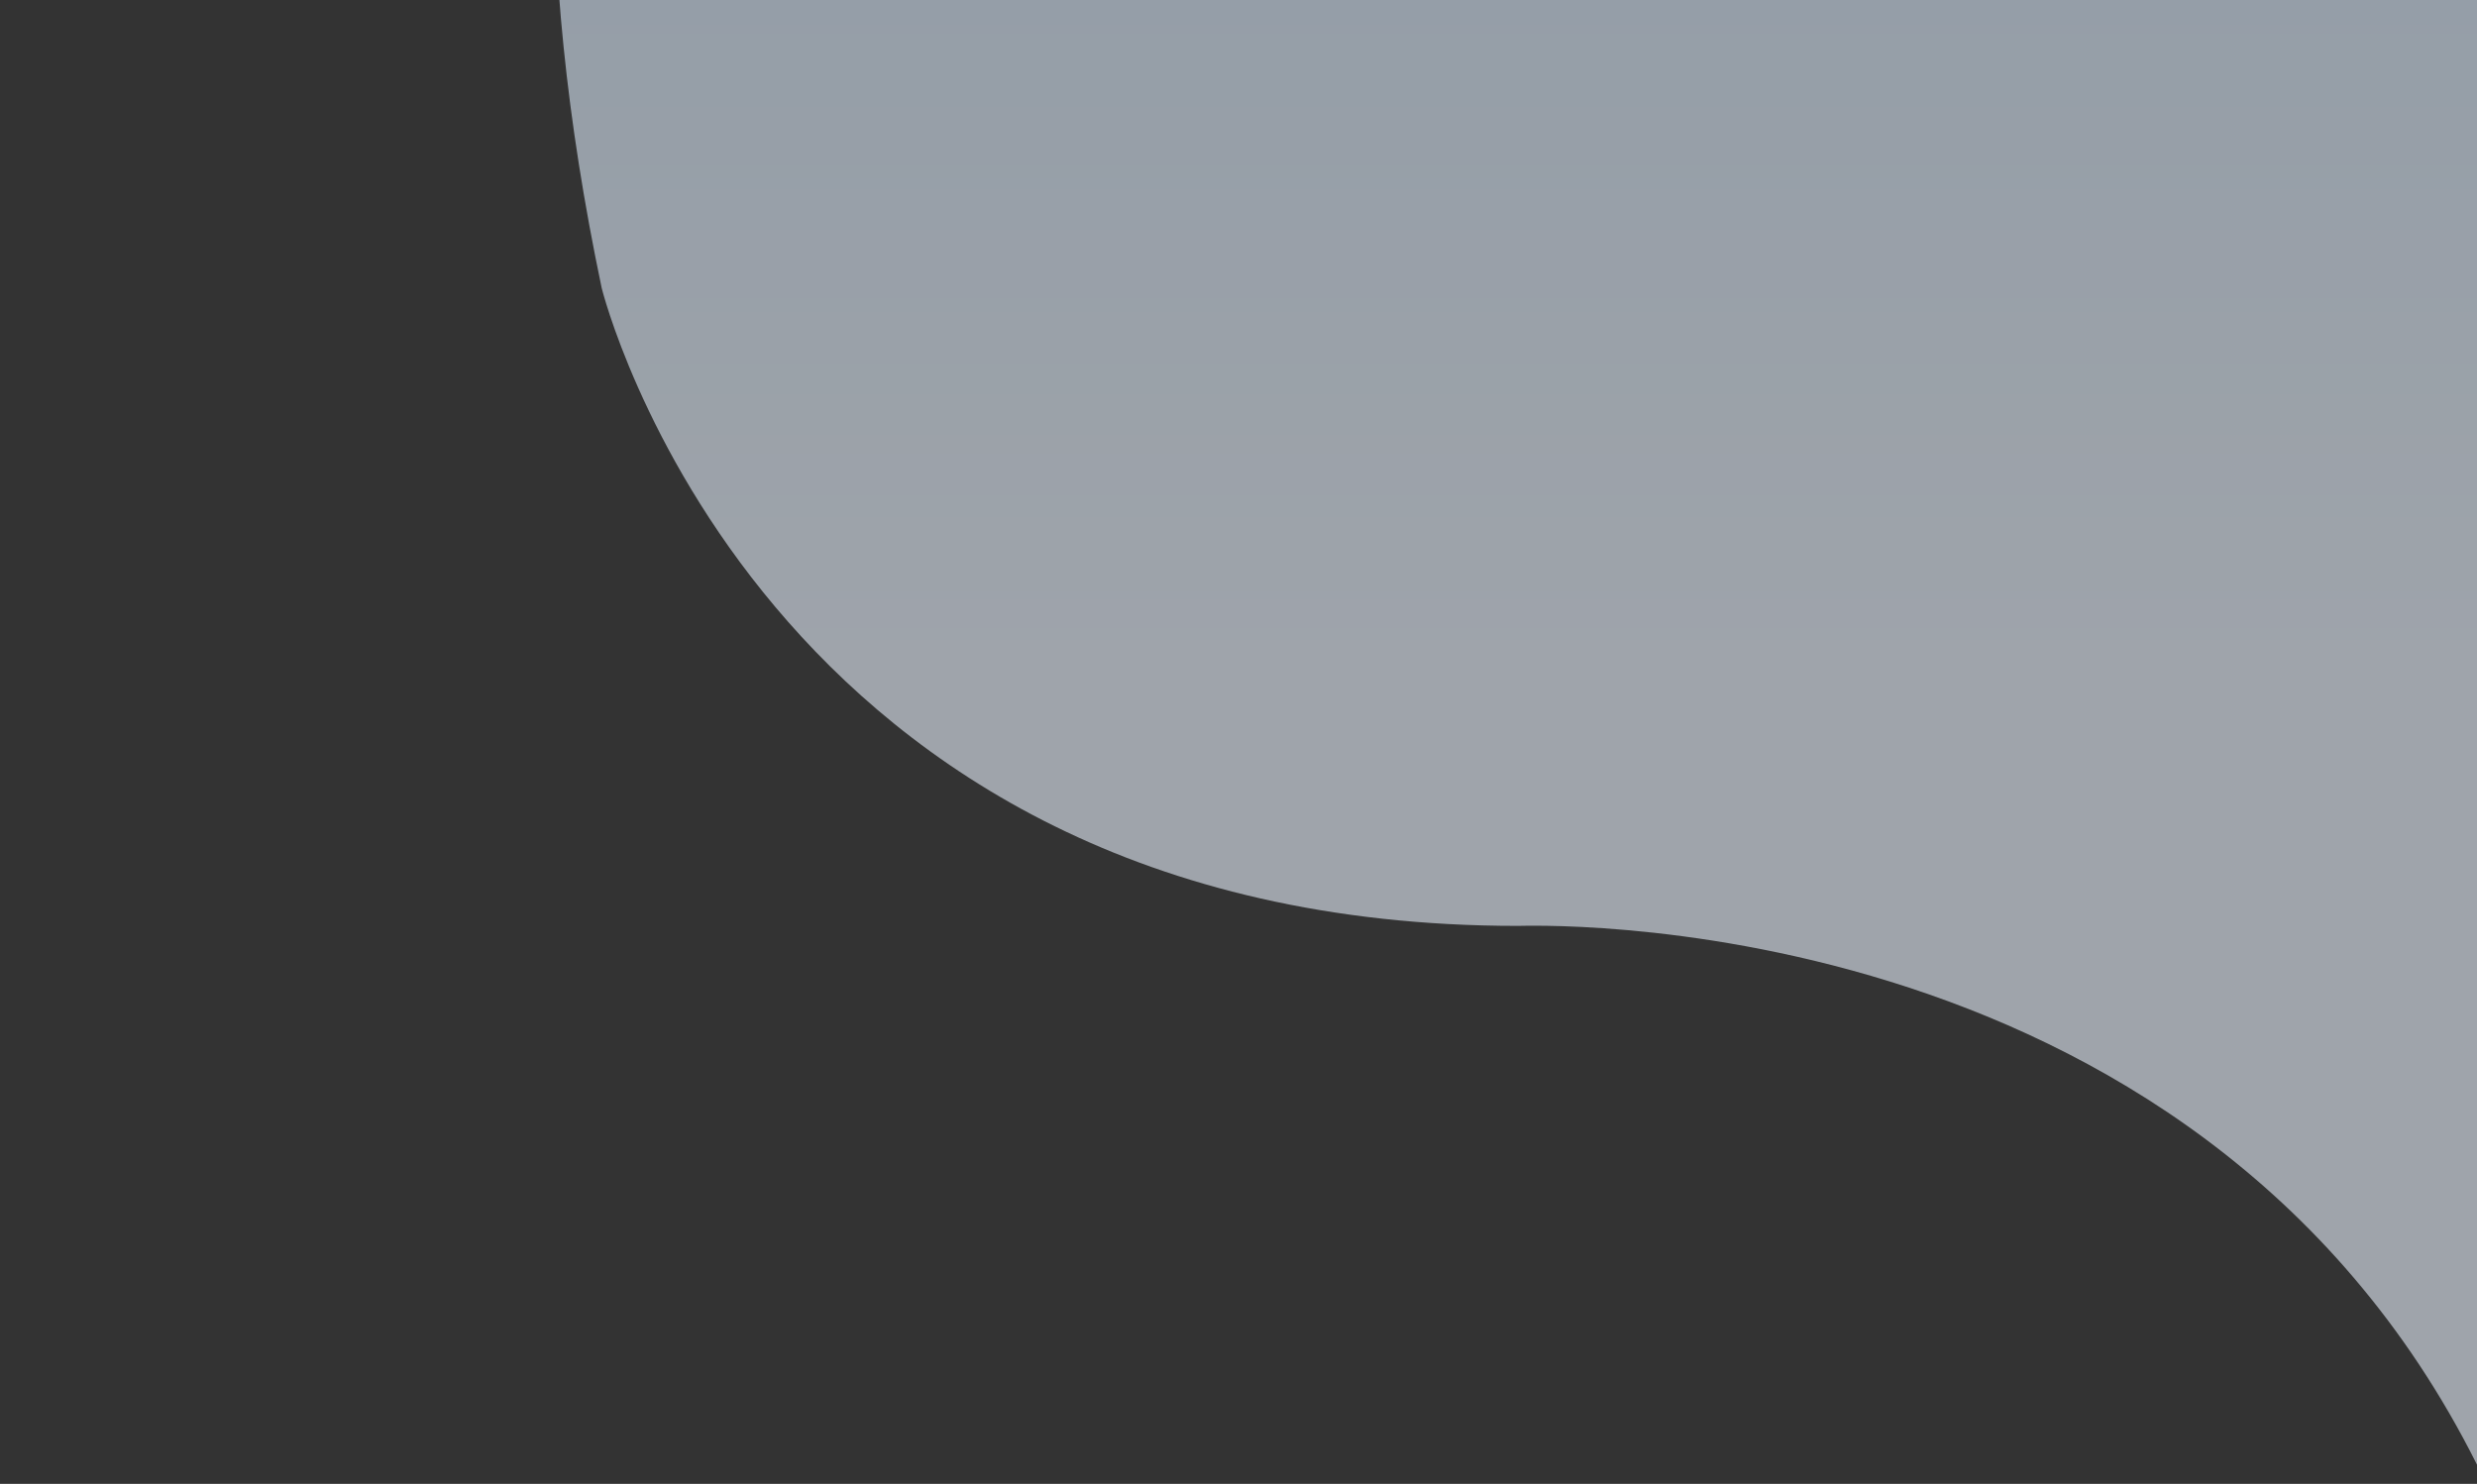 <svg width="474" height="284" viewBox="0 0 474 284" fill="none" xmlns="http://www.w3.org/2000/svg">
    <rect x="0" y="0" width="474" height="284" fill="#333333" stroke="none"/>
    <g opacity="0.6" clip-path="url(#dbdadcba-clip0)">
        <path
            d="M473.966 280.259C517.683 367.449 647.957 469.534 760.746 315.377C895.392 131.308 834.189 -62.448 818.451 -107.254C811.719 -126.509 780.855 -246.517 515.934 -240.462C515.934 -240.462 382.337 -241.673 322.533 -240.462C266.314 -239.372 60.497 -204.98 115.143 55.138C115.143 55.138 145.307 177.204 290.445 177.204C290.358 177.326 419.321 171.15 473.966 280.259Z"
            fill="url(#dbdadcba-paint0_linear)" />
    </g>
    <defs>
        <linearGradient id="dbdadcba-paint0_linear" x1="476.035" y1="126.45" x2="476.035" y2="-163.954"
            gradientUnits="userSpaceOnUse">
            <stop stop-color="#E7F0FB" />
            <stop offset="1" stop-color="#C2D9F0" />
        </linearGradient>
        <clipPath id="dbdadcba-clip0">
            <rect width="846" height="284" fill="white" transform="matrix(-1 0 0 1 846 0)" />
        </clipPath>
    </defs>
</svg>